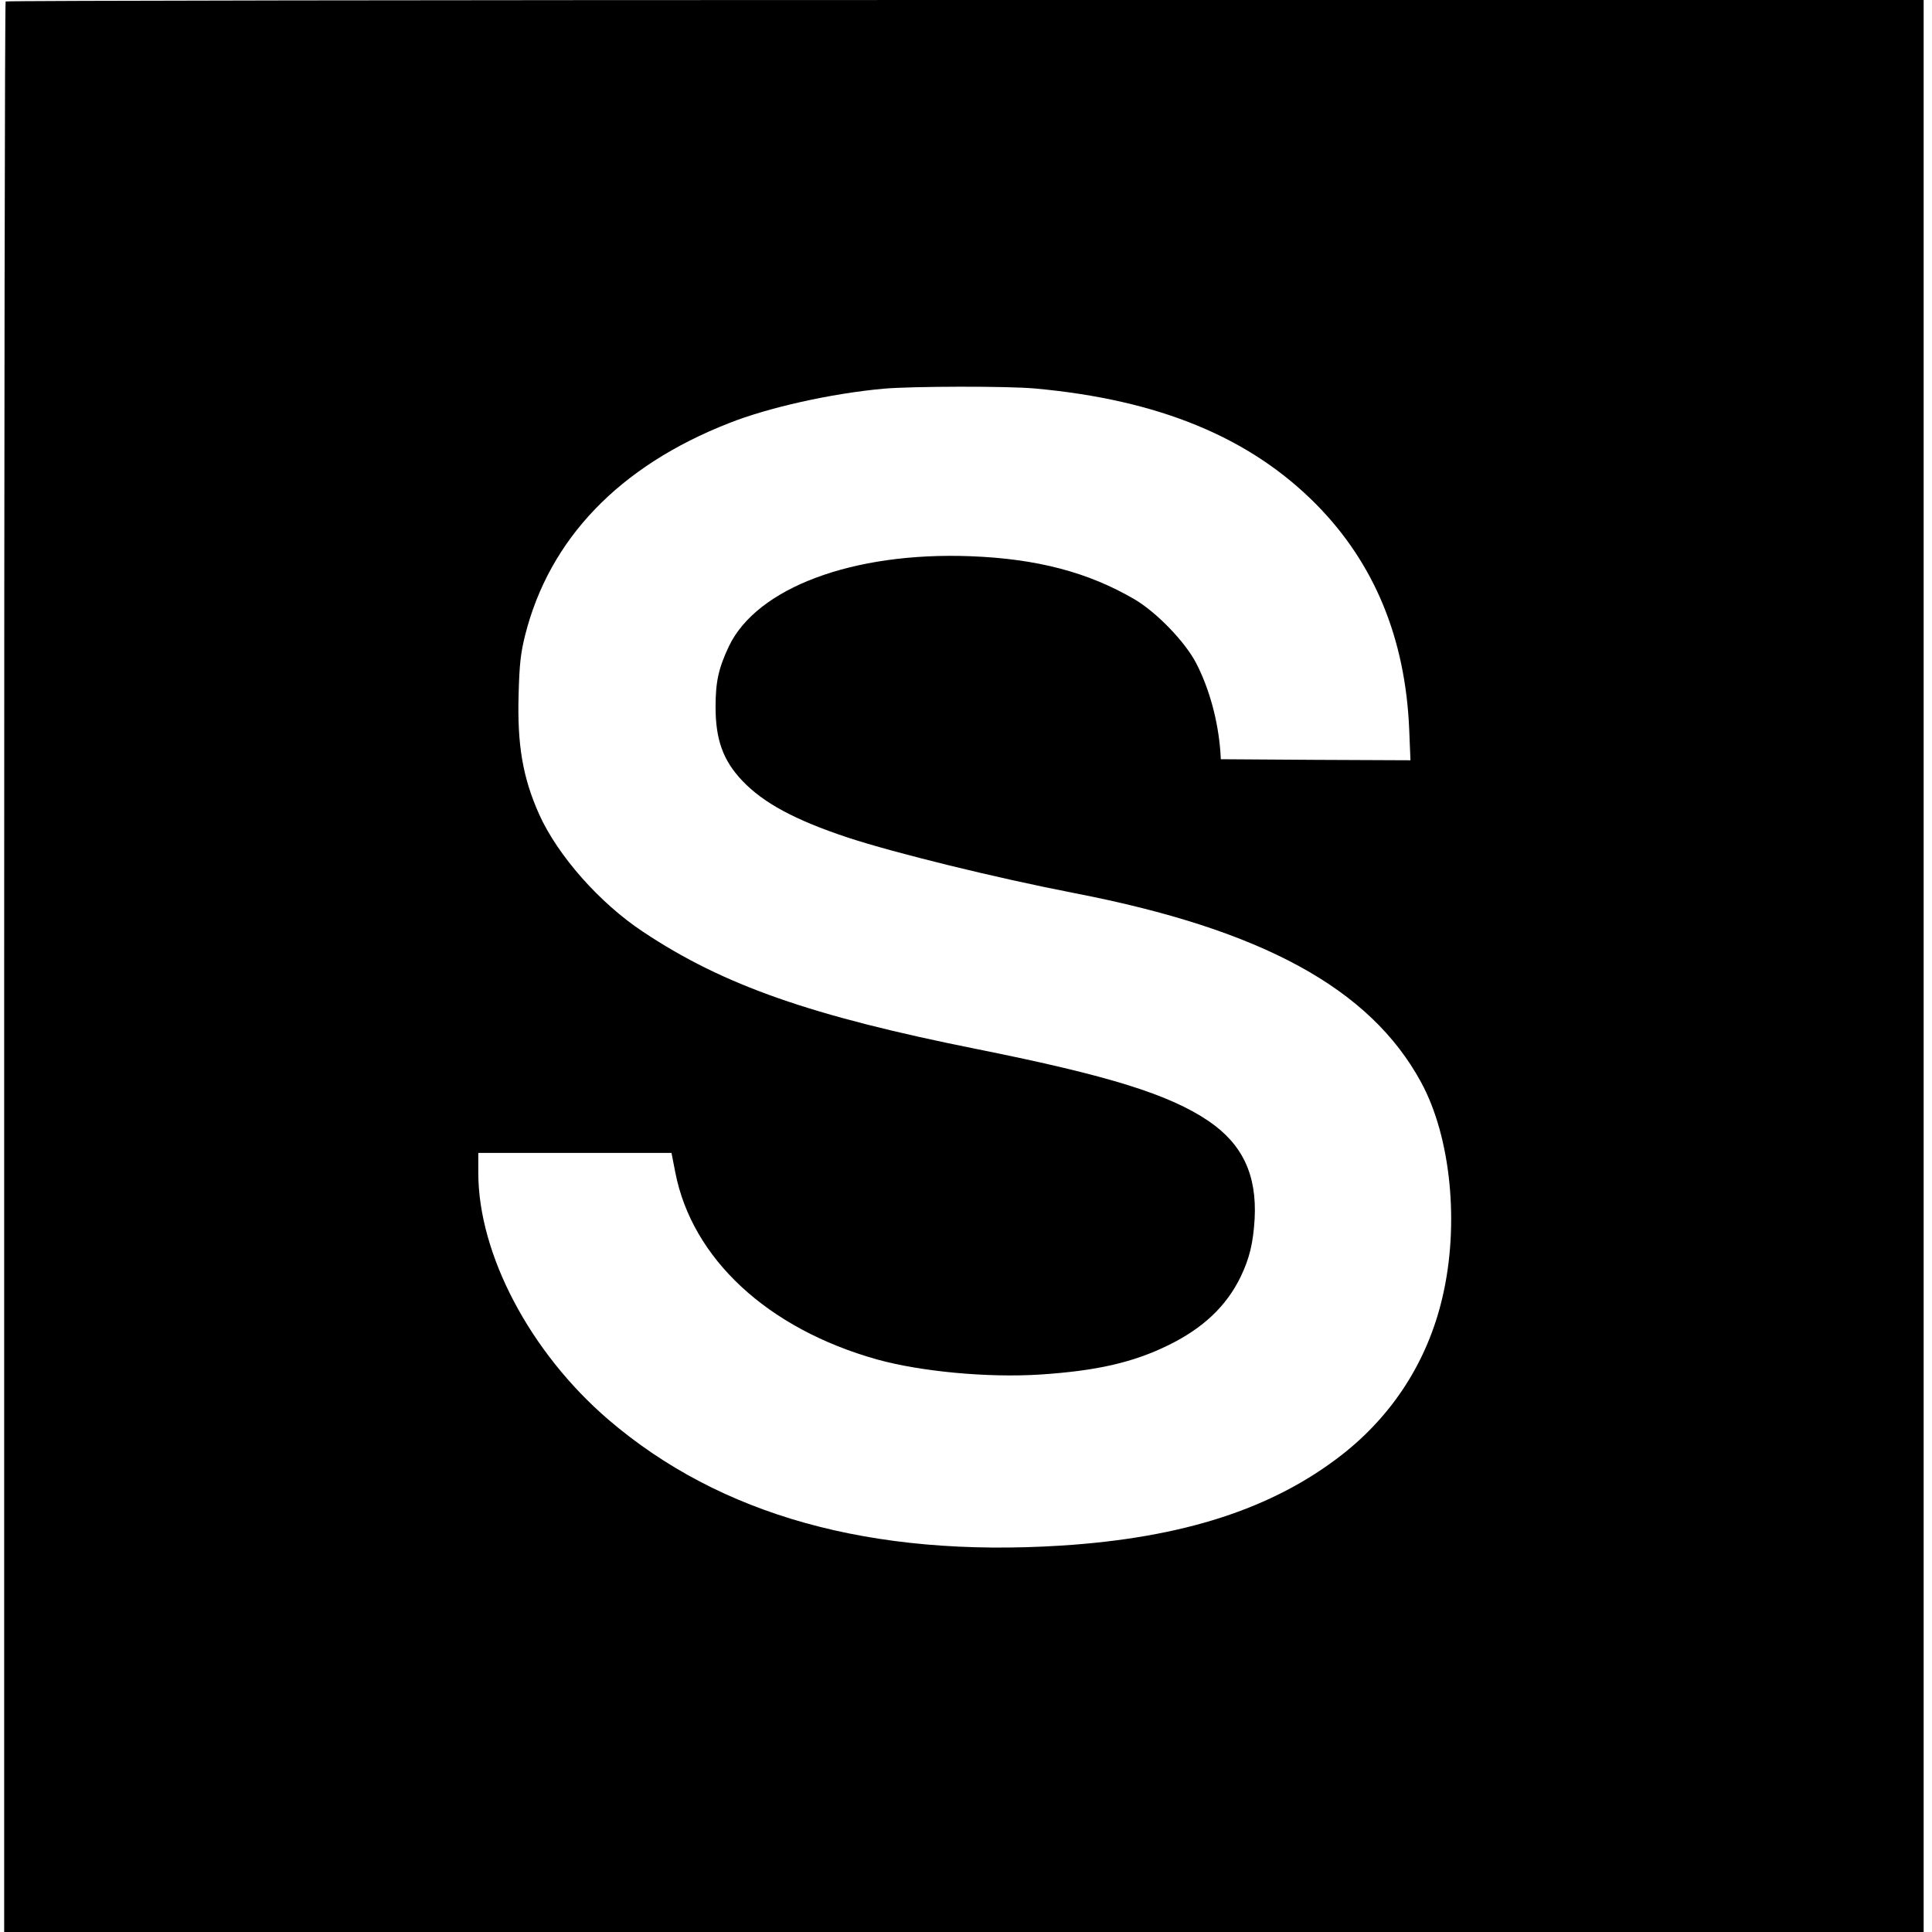 <?xml version="1.0" standalone="no"?>
<!DOCTYPE svg PUBLIC "-//W3C//DTD SVG 20010904//EN"
 "http://www.w3.org/TR/2001/REC-SVG-20010904/DTD/svg10.dtd">
<svg version="1.0" xmlns="http://www.w3.org/2000/svg"
 width="925pt" height="925pt" viewBox="0 0 925 925"
 preserveAspectRatio="xMidYMid meet">
<g transform="translate(0,925) scale(0.1,-0.1)"
fill="#000000" stroke="none">
<path d="M27 9243 c-4 -3 -7 -2085 -7 -4625 l0 -4618 4595 0 4595 0 0 4625 0
4625 -4588 0 c-2524 0 -4592 -3 -4595 -7z m4928 -1853 c594 -54 1030 -234
1348 -556 278 -282 426 -642 444 -1077 l6 -147 -454 2 -454 3 -2 35 c-11 148
-52 301 -116 425 -53 102 -188 242 -294 305 -222 130 -468 195 -788 207 -561
21 -1021 -151 -1155 -431 -50 -106 -64 -170 -64 -291 0 -156 36 -256 127 -352
101 -107 253 -189 506 -273 225 -74 709 -193 1085 -266 898 -174 1415 -456
1659 -904 144 -263 186 -684 102 -1036 -71 -301 -237 -559 -480 -749 -332
-259 -762 -398 -1345 -435 -909 -57 -1631 144 -2167 603 -375 322 -623 792
-623 1182 l0 95 463 0 462 0 18 -92 c80 -414 442 -750 967 -897 210 -58 529
-88 780 -72 273 18 446 58 615 141 165 81 276 186 344 325 44 91 61 164 68
280 11 210 -58 357 -221 468 -188 127 -475 217 -1103 343 -800 160 -1218 306
-1603 562 -209 138 -410 366 -499 564 -78 175 -105 331 -98 573 4 148 10 198
31 283 116 461 450 810 976 1016 189 75 489 142 740 165 135 12 594 13 725 1z"/>
</g>
</svg>
